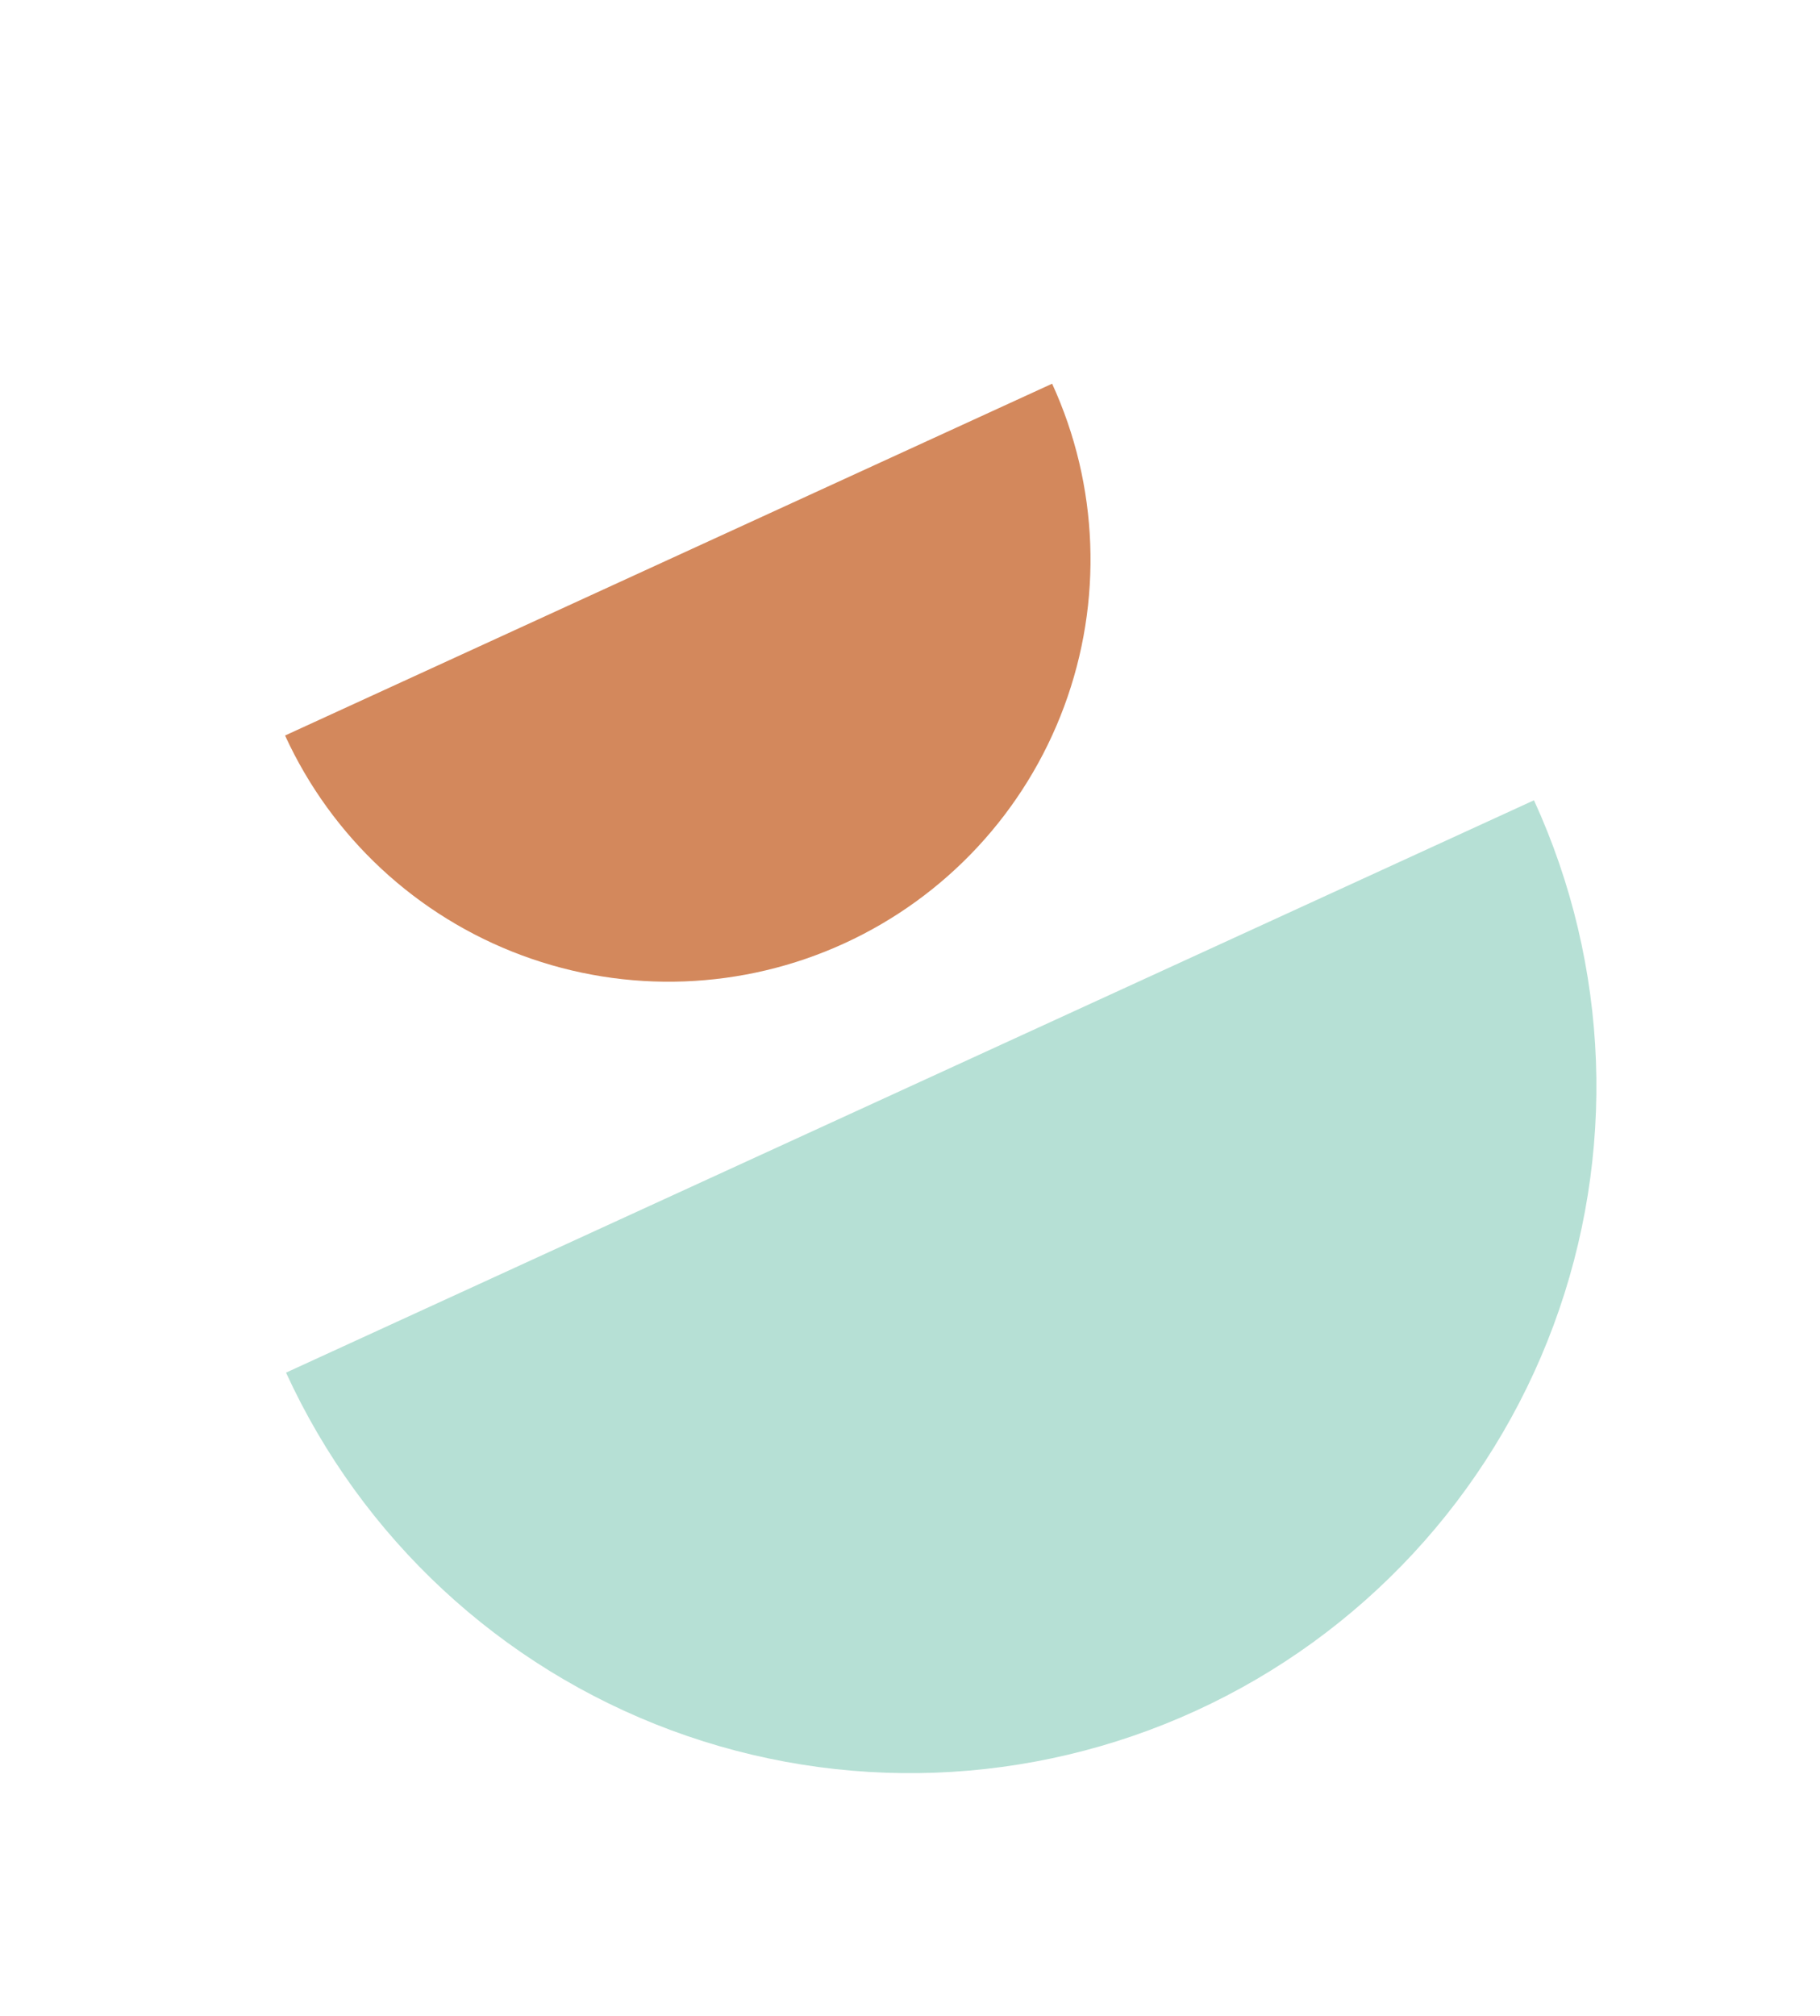 <svg width="56" height="62" viewBox="0 0 56 62" fill="none" xmlns="http://www.w3.org/2000/svg">
<path d="M32.373 11.801C33.808 14.931 33.941 18.503 32.742 21.73C31.544 24.958 29.112 27.577 25.982 29.012C22.853 30.447 19.281 30.58 16.053 29.381C12.826 28.183 10.206 25.751 8.771 22.621L20.572 17.211L32.373 11.801Z" fill="#D3885C"/>
<path d="M47.199 24.613C49.533 29.705 49.749 35.516 47.799 40.767C45.849 46.017 41.893 50.279 36.801 52.613C31.71 54.947 25.899 55.163 20.648 53.214C15.397 51.264 11.136 47.308 8.801 42.216L28 33.415L47.199 24.613Z" fill="#B6E0D5"/>
</svg>
